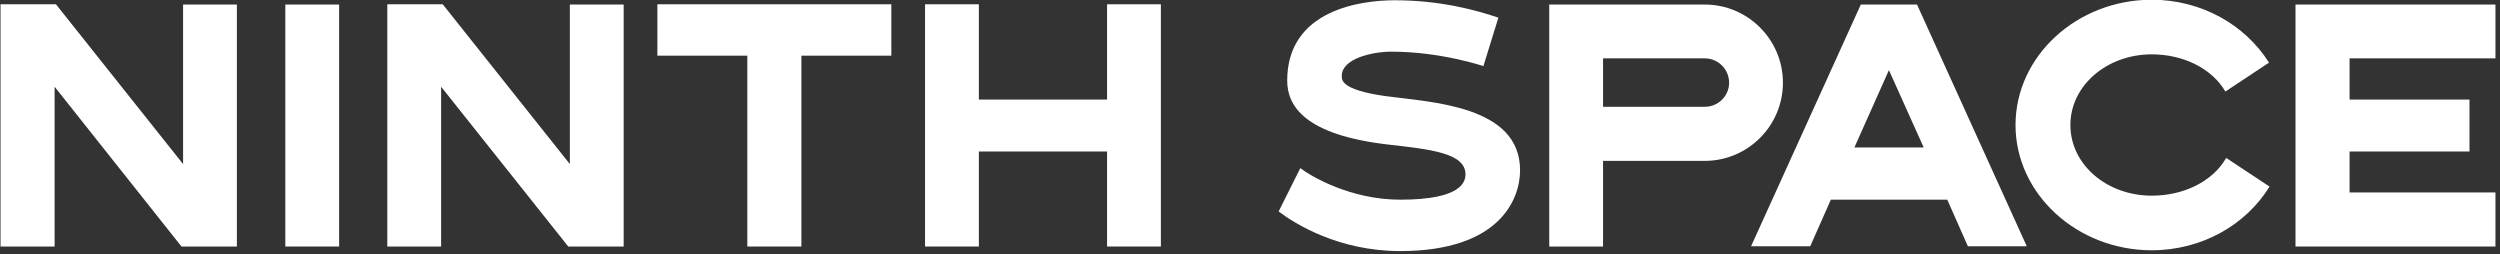 <svg version="1.2" xmlns="http://www.w3.org/2000/svg" viewBox="0 0 934 95" width="934" height="95">
	<rect x="0" y="0" width="934" height="95" fill="#333333" stroke="none"/>
	<title>ninth space logo-ai</title>
	<style>
		.s0 { fill: #fff }
	</style>
	<g id="Layer 1">
		<g id="Folder 1">
			<g id="&lt;Group&gt;">
				<path id="&lt;Path&gt;" class="s0" d="m106.6 92.1h20.1v-90.4h-20.1z"/>
				<path id="&lt;Path&gt;" class="s0" d="m245.6 1.6v19.2h33.6v71.3h20.2v-71.3h33.6v-19.2z"/>
				<path id="&lt;Path&gt;" class="s0" d="m144.7 1.6v90.5h20.1v-59.7l47.5 59.7h20.7v-90.4h-20.1v59.6l-47.5-59.7z"/>
				<path id="&lt;Compound Path&gt;" fill-rule="evenodd" class="s0" d="m716.2 1.6v0.1l41 90.3h-22l-7.7-17.4h-43.5l-7.7 17.4h-22.1l41-90.3h21zm-23.4 53.5h25.9l-13-28.9z"/>
				<g id="&lt;Group&gt;">
					<path id="&lt;Path&gt;" class="s0" d="m803.9 73.1c-16.8 0-30.4-11.6-30.4-26.4 0-14.7 13.6-26.4 30.4-26.4 11.8 0 22.5 5.3 27.5 13.9l16.3-10.8c-8.8-14-25.1-23.5-43.8-23.5-27.9 0-50.9 21-50.9 46.8 0 25.8 23 46.8 50.9 46.8 18.8 0 35.3-9.6 44-23.8l-16.2-10.7c-5 8.8-15.9 14.1-27.8 14.1z"/>
				</g>
				<path id="&lt;Path&gt;" class="s0" d="m857.6 1.7v90.4h74.7v-20.2h-54.5v-15.3h44.8v-19.4h-44.8v-15.4h54.5v-20.1z"/>
				<path id="&lt;Path&gt;" class="s0" d="m413.6 1.6v35.6h-47.9v-35.6h-20.1v90.5h20.1v-35.5h47.9v35.5h20.1v-90.5z"/>
				<g id="&lt;Group&gt;">
					<path id="&lt;Compound Path&gt;" fill-rule="evenodd" class="s0" d="m666.1 30.9c0 16.1-13.1 29.2-29.2 29.2h-38v32h-20.1v-90.4h58.1c16.1 0 29.2 13.1 29.2 29.2zm-20.1 0c0-5-4.1-9.1-9.1-9.1h-38v18.1h38c5 0 9.1-4 9.1-9z"/>
					<path id="&lt;Path&gt;" class="s0" d="m521 0.1c-12.2 0-40.1 3.4-40.1 30 0 9.6 6.7 20.3 37.7 23.9 15.9 1.8 28.9 3.2 28.9 11.1 0 2.8-1.4 9.5-24.4 9.5-18.5 0-33.3-8.7-37.3-11.8l-8.1 16.2c6.2 4.7 22.5 14.8 45.4 14.8 37 0 44.8-19.2 44.8-30.2 0-24.3-33.5-25.4-50.3-27.7-17.1-2.4-16.3-6.3-16.3-7.6 0-6.3 11.1-9 18.6-9 18.4 0 34.3 5.4 34.3 5.4l5.6-18.1c-8.3-2.8-21.6-6.5-38.8-6.5z"/>
				</g>
				<path id="&lt;Path&gt;" class="s0" d="m0.2 1.6v90.5h20.2v-59.7l47.4 59.7h20.7v-90.4h-20.1v59.6l-47.5-59.7z"/>
			</g>
		</g>
	</g>
</svg>